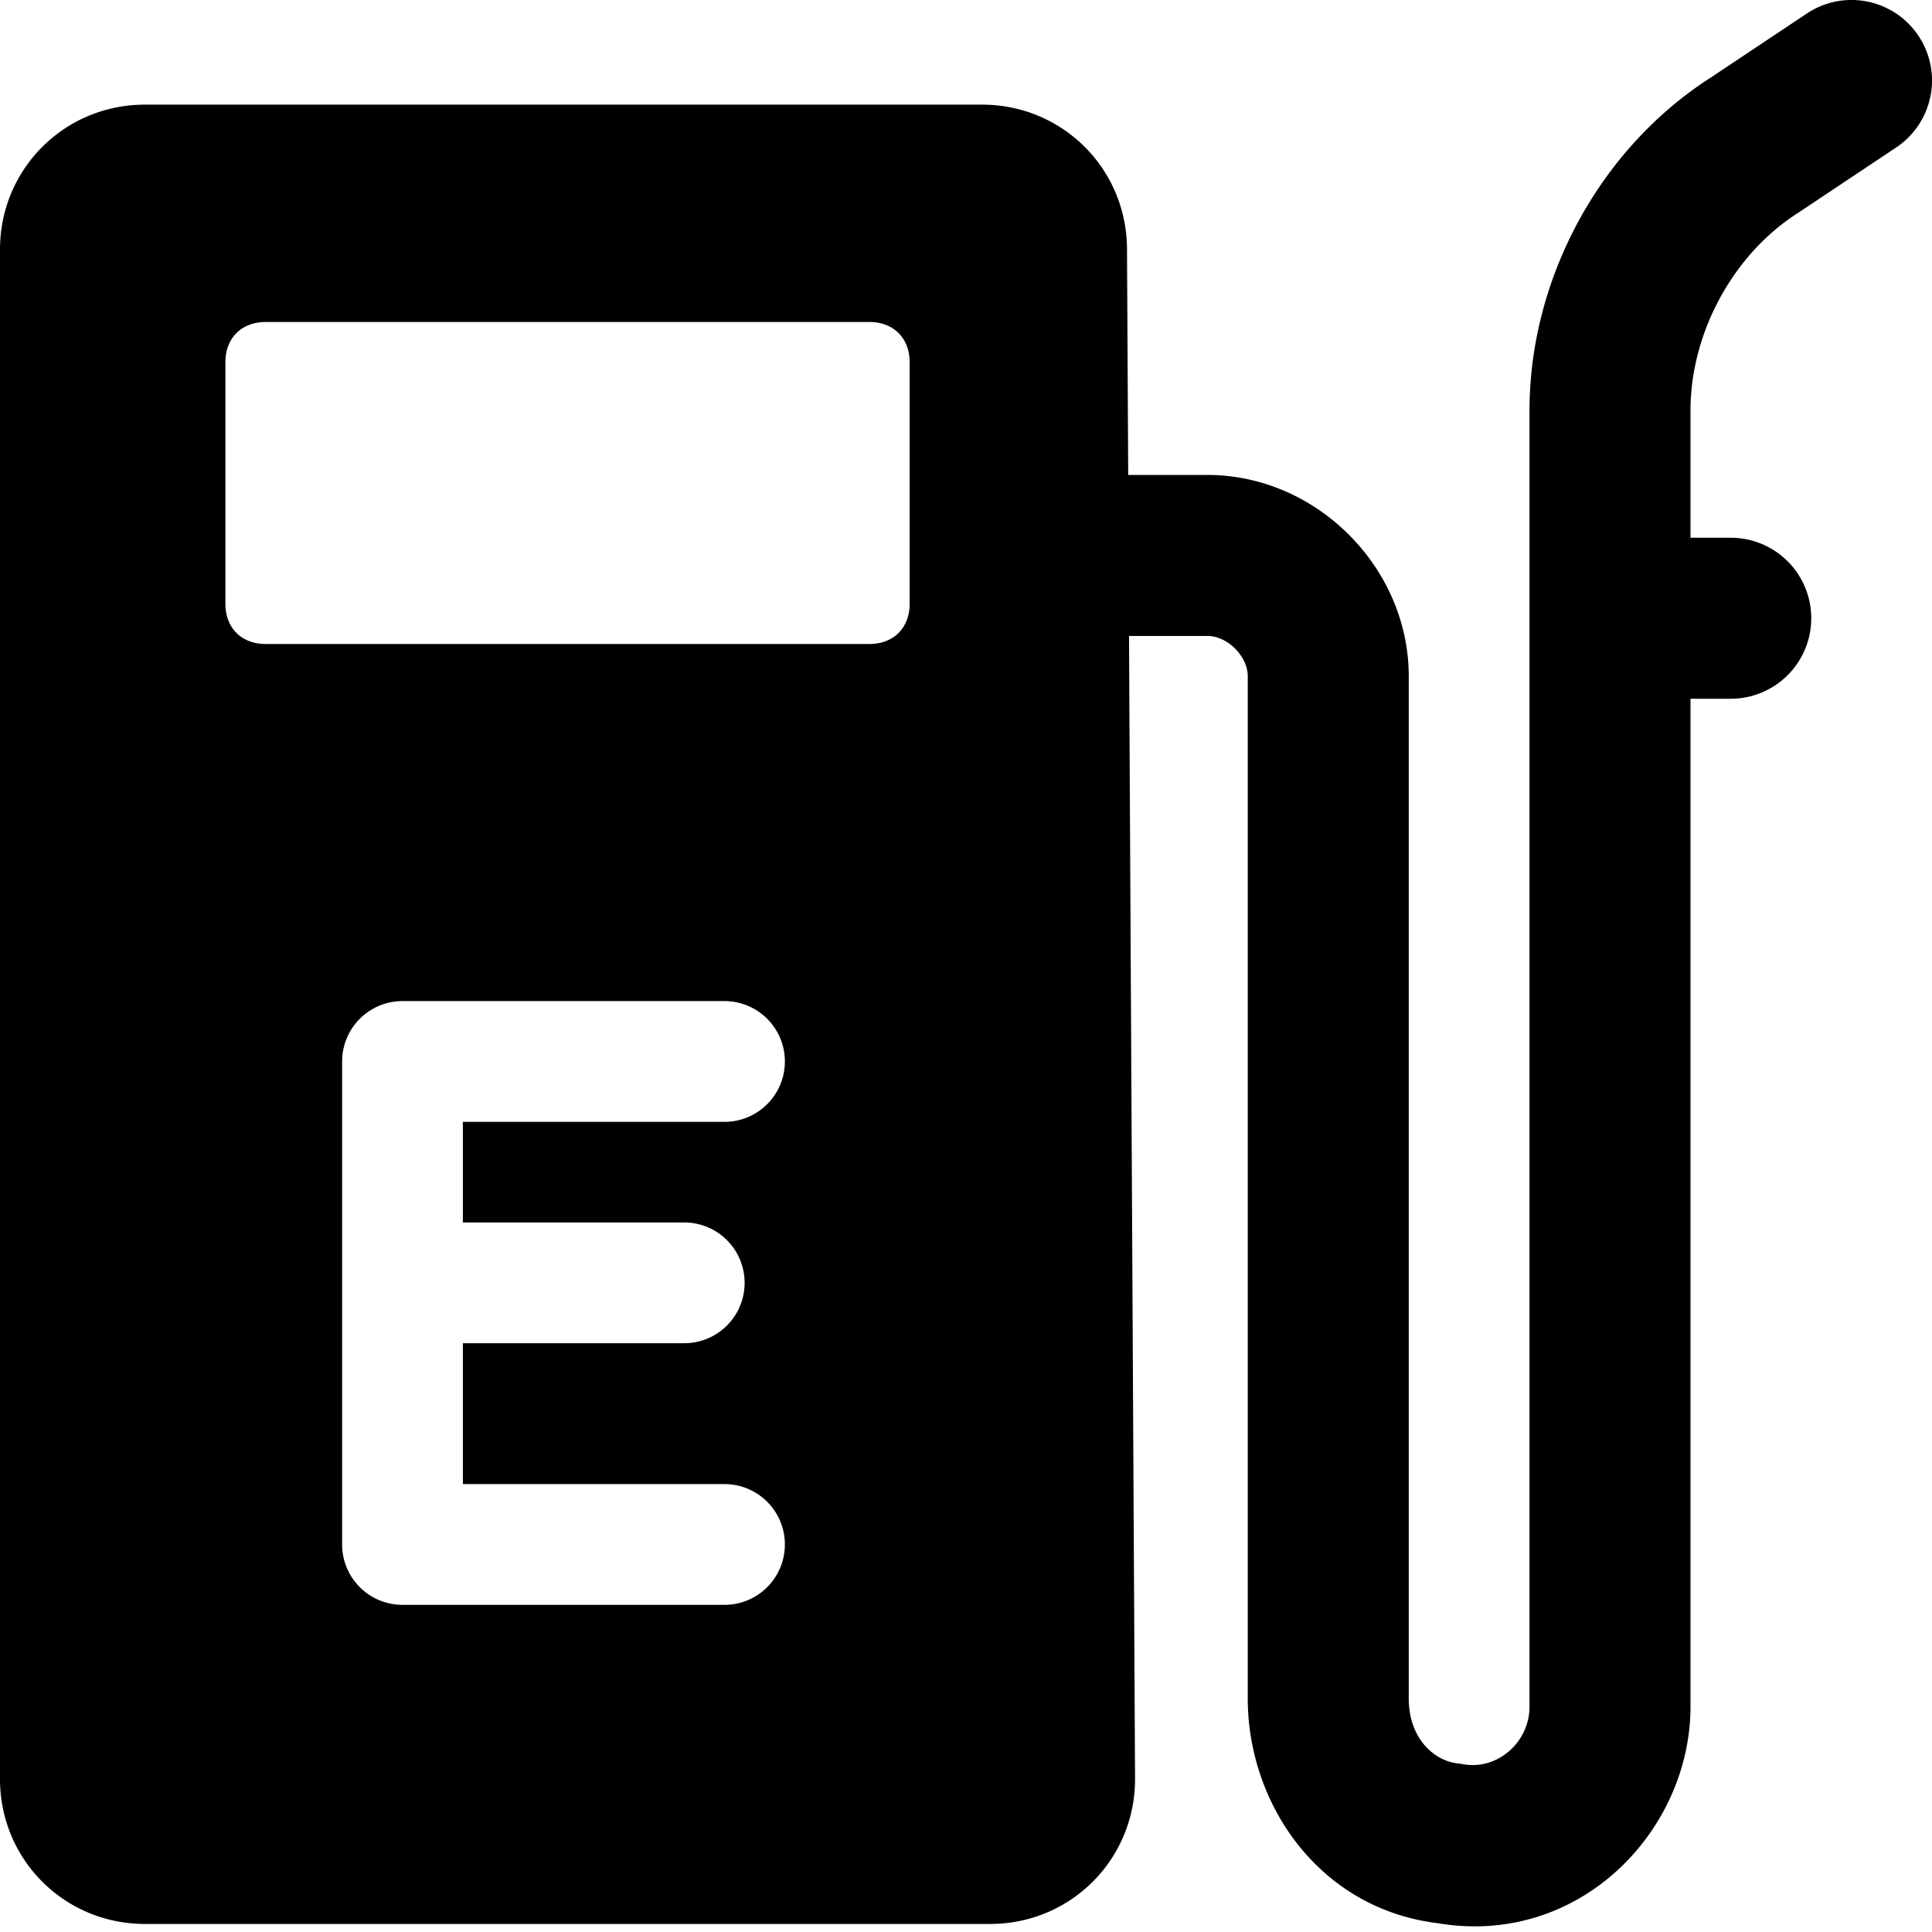 <svg xmlns="http://www.w3.org/2000/svg" fill="none" viewBox="0 0 24 24"><path fill="#000000" fill-rule="evenodd" d="M23.555 1.832a1 1 0 0 0 -1.11 -1.664l-1.191 0.794C19.865 1.851 19 3.468 19 5.1v16.1c0 0.45 -0.406 0.791 -0.821 0.716a1.046 1.046 0 0 0 -0.069 -0.01c-0.306 -0.034 -0.61 -0.322 -0.61 -0.806V8.4c0 -1.352 -1.148 -2.5 -2.5 -2.5h-0.985L14 3.1c0 -1 -0.8 -1.8 -1.8 -1.8H1.8c-1 0 -1.8 0.8 -1.8 1.8v19c0 1 0.8 1.8 1.8 1.8h10.5c1 0 1.8 -0.8 1.8 -1.8l-0.075 -14.2H15c0.248 0 0.5 0.252 0.5 0.5v12.7c0 1.306 0.882 2.608 2.355 2.79 1.769 0.3 3.145 -1.15 3.145 -2.69V8.68h0.5a1 1 0 1 0 0 -2H21V5.1c0 -0.965 0.53 -1.943 1.337 -2.456l0.018 -0.012 1.2 -0.8ZM2.8 7.5v-3c0 -0.3 0.2 -0.5 0.5 -0.5h7.5c0.3 0 0.5 0.2 0.5 0.5v3c0 0.3 -0.2 0.5 -0.5 0.5H3.3c-0.3 0 -0.5 -0.2 -0.5 -0.5ZM5 12.436a0.75 0.75 0 0 0 -0.75 0.75v6c0 0.414 0.336 0.75 0.75 0.75h4a0.75 0.75 0 0 0 0 -1.5H5.75v-1.75H8.5a0.75 0.75 0 0 0 0 -1.5H5.75v-1.25H9a0.75 0.75 0 0 0 0 -1.5H5Z" clip-rule="evenodd" stroke-width="1"></path></svg>